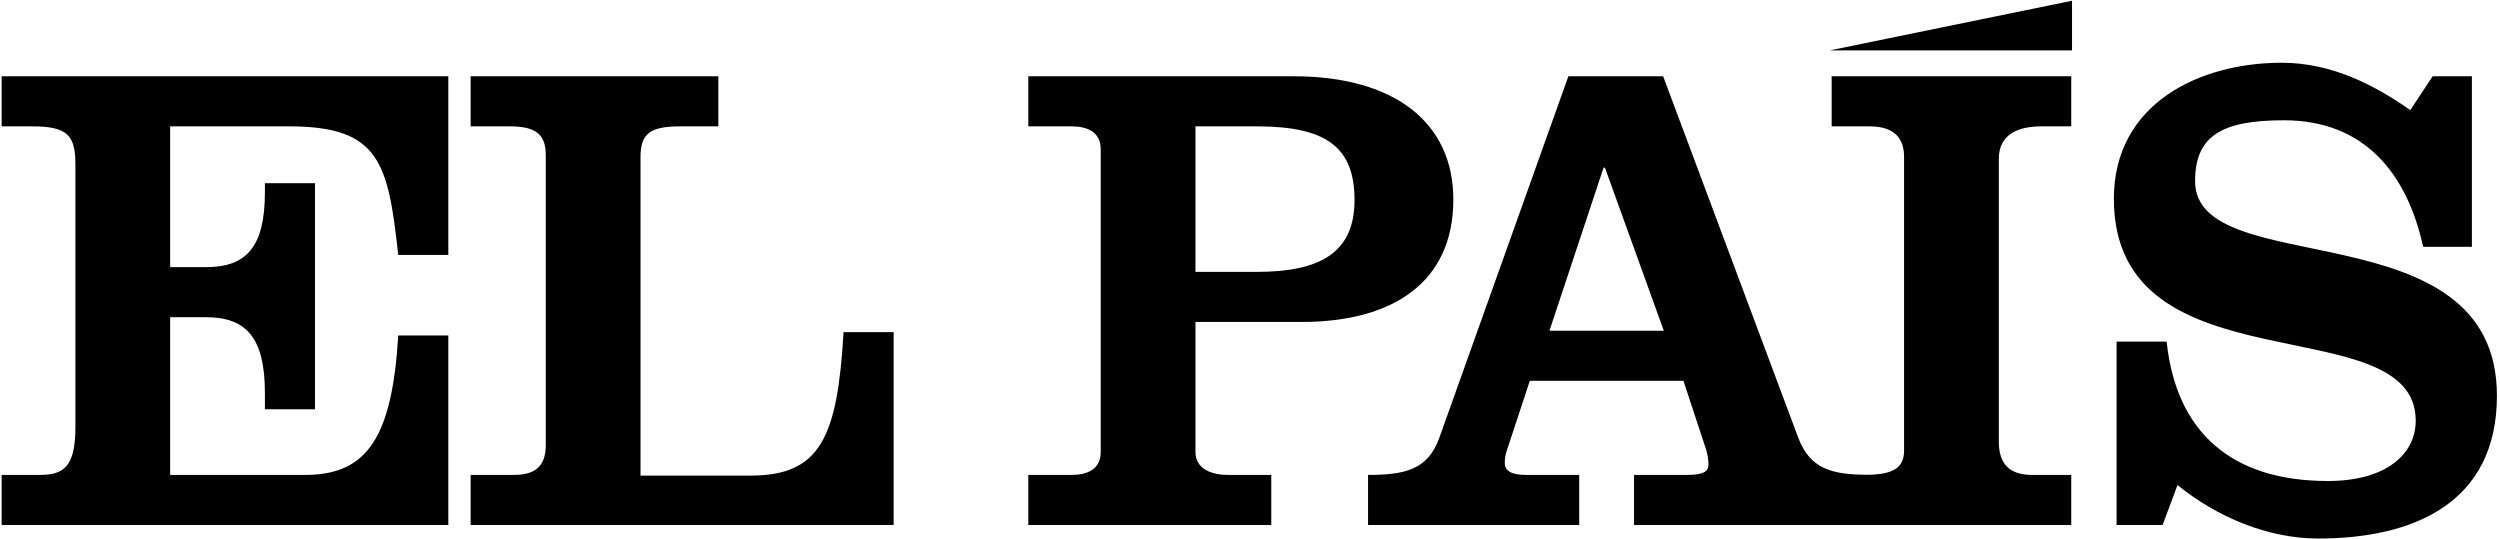 <?xml version="1.0" encoding="UTF-8"?>
<svg width="784px" height="169px" viewBox="0 0 784 169" version="1.1" xmlns="http://www.w3.org/2000/svg" xmlns:xlink="http://www.w3.org/1999/xlink">
    <title>logo_elpais_completo</title>
    <g id="Page-1" stroke="none" stroke-width="1" fill="none" fill-rule="evenodd">
        <g id="logo_elpais_completo" transform="translate(0.514, 0.23)" fill="#000" fill-rule="nonzero">
            <polygon id="Path" points="573.24 15.582 649.275 15.582 649.275 0"></polygon>
            <path d="M759.39,77.174 L774.671,77.174 L774.671,23.69 L762.361,23.69 L755.357,34.301 C744.746,26.874 731.162,19.444 715.031,19.444 C689.349,19.444 662.396,32.179 662.396,62.105 C662.396,122.807 757.056,95.426 757.056,131.719 C757.056,141.909 748.14,150.612 729.462,150.612 C699.325,150.612 681.921,135.329 678.95,106.889 L663.246,106.889 L663.246,164.406 L677.678,164.406 L682.346,151.885 C694.658,161.86 710.575,168.652 726.492,168.652 C756.207,168.652 782.523,157.615 782.523,123.869 C782.523,64.654 687.865,88.425 687.865,56.589 C687.865,42.581 695.931,37.488 715.668,37.488 C740.924,37.486 754.296,54.041 759.39,77.174 Z M585.779,164.406 L649.027,164.406 L649.027,148.701 L636.718,148.701 C629.501,148.701 626.318,145.093 626.318,138.302 L626.318,49.584 C626.318,41.519 632.896,39.397 639.687,39.397 L649.027,39.397 L649.027,23.69 L573.892,23.69 L573.892,39.396 L585.779,39.396 C594.056,39.396 596.603,43.64 596.603,48.947 L596.603,141.059 C596.603,146.451 593.281,148.564 585.017,148.66 C574.242,148.586 567.218,146.967 563.494,137.238 L521.046,23.69 L491.331,23.69 L450.794,137.238 C447.185,147.215 439.757,148.7 428.507,148.7 L428.507,164.406 L494.728,164.406 L494.728,148.7 L478.173,148.7 C474.14,148.7 471.38,147.85 471.38,144.88 C471.38,142.969 471.806,141.695 472.232,140.422 L479.234,119.197 L527.414,119.197 L534.416,140.422 C534.842,141.695 535.268,143.606 535.268,145.517 C535.268,147.639 533.571,148.701 528.686,148.701 L511.92,148.701 L511.92,164.406 L573.893,164.406 L585.779,164.406 Z M521.257,103.493 L485.39,103.493 L502.369,52.343 L502.793,52.343 L521.257,103.493 Z M455.25,62.318 C455.25,38.335 436.998,23.69 405.16,23.69 L321.963,23.69 L321.963,39.396 L335.546,39.396 C340.428,39.396 344.672,41.094 344.672,46.612 L344.672,141.484 C344.672,147.003 340.428,148.701 335.546,148.701 L321.963,148.701 L321.963,164.406 L398.158,164.406 L398.158,148.701 L384.575,148.701 C379.693,148.701 374.387,147.003 374.387,141.484 L374.387,100.735 L407.709,100.735 C436.148,100.735 455.25,88.423 455.25,62.318 Z M424.263,62.53 C424.263,78.873 413.65,85.027 393.699,85.027 L374.386,85.027 L374.386,39.396 L393.698,39.396 C415.775,39.397 424.263,46.188 424.263,62.53 Z M147.08,164.406 L279.731,164.406 L279.731,103.918 L264.026,103.918 C262.115,136.814 256.81,148.911 234.949,148.911 L200.353,148.911 L200.353,48.948 C200.353,41.519 203.537,39.397 212.876,39.397 L224.761,39.397 L224.761,23.69 L147.08,23.69 L147.08,39.396 L159.391,39.396 C167.881,39.396 170.64,42.155 170.64,48.522 L170.64,139.361 C170.64,146.578 166.607,148.7 160.664,148.7 L147.08,148.7 L147.08,164.406 L147.08,164.406 Z M0,164.406 L140.079,164.406 L140.079,104.979 L124.373,104.979 C122.463,136.604 114.822,148.701 95.296,148.701 L52.848,148.701 L52.848,99.248 L64.097,99.248 C76.831,99.248 82.562,105.827 82.562,123.021 L82.562,128.113 L98.267,128.113 L98.267,57.225 L82.562,57.225 L82.562,59.984 C82.562,77.175 76.831,83.543 64.097,83.543 L52.848,83.543 L52.848,39.397 L90.202,39.397 C118.642,39.397 121.189,50.858 124.373,79.722 L140.079,79.722 L140.079,23.69 L0,23.69 L0,39.396 L9.55,39.396 C20.587,39.396 23.134,42.155 23.134,51.281 L23.134,133.843 C23.134,146.578 19.101,148.7 11.885,148.7 L0,148.7 L0,164.406 L0,164.406 Z" id="Shape"></path>
        </g>
    </g>
</svg>